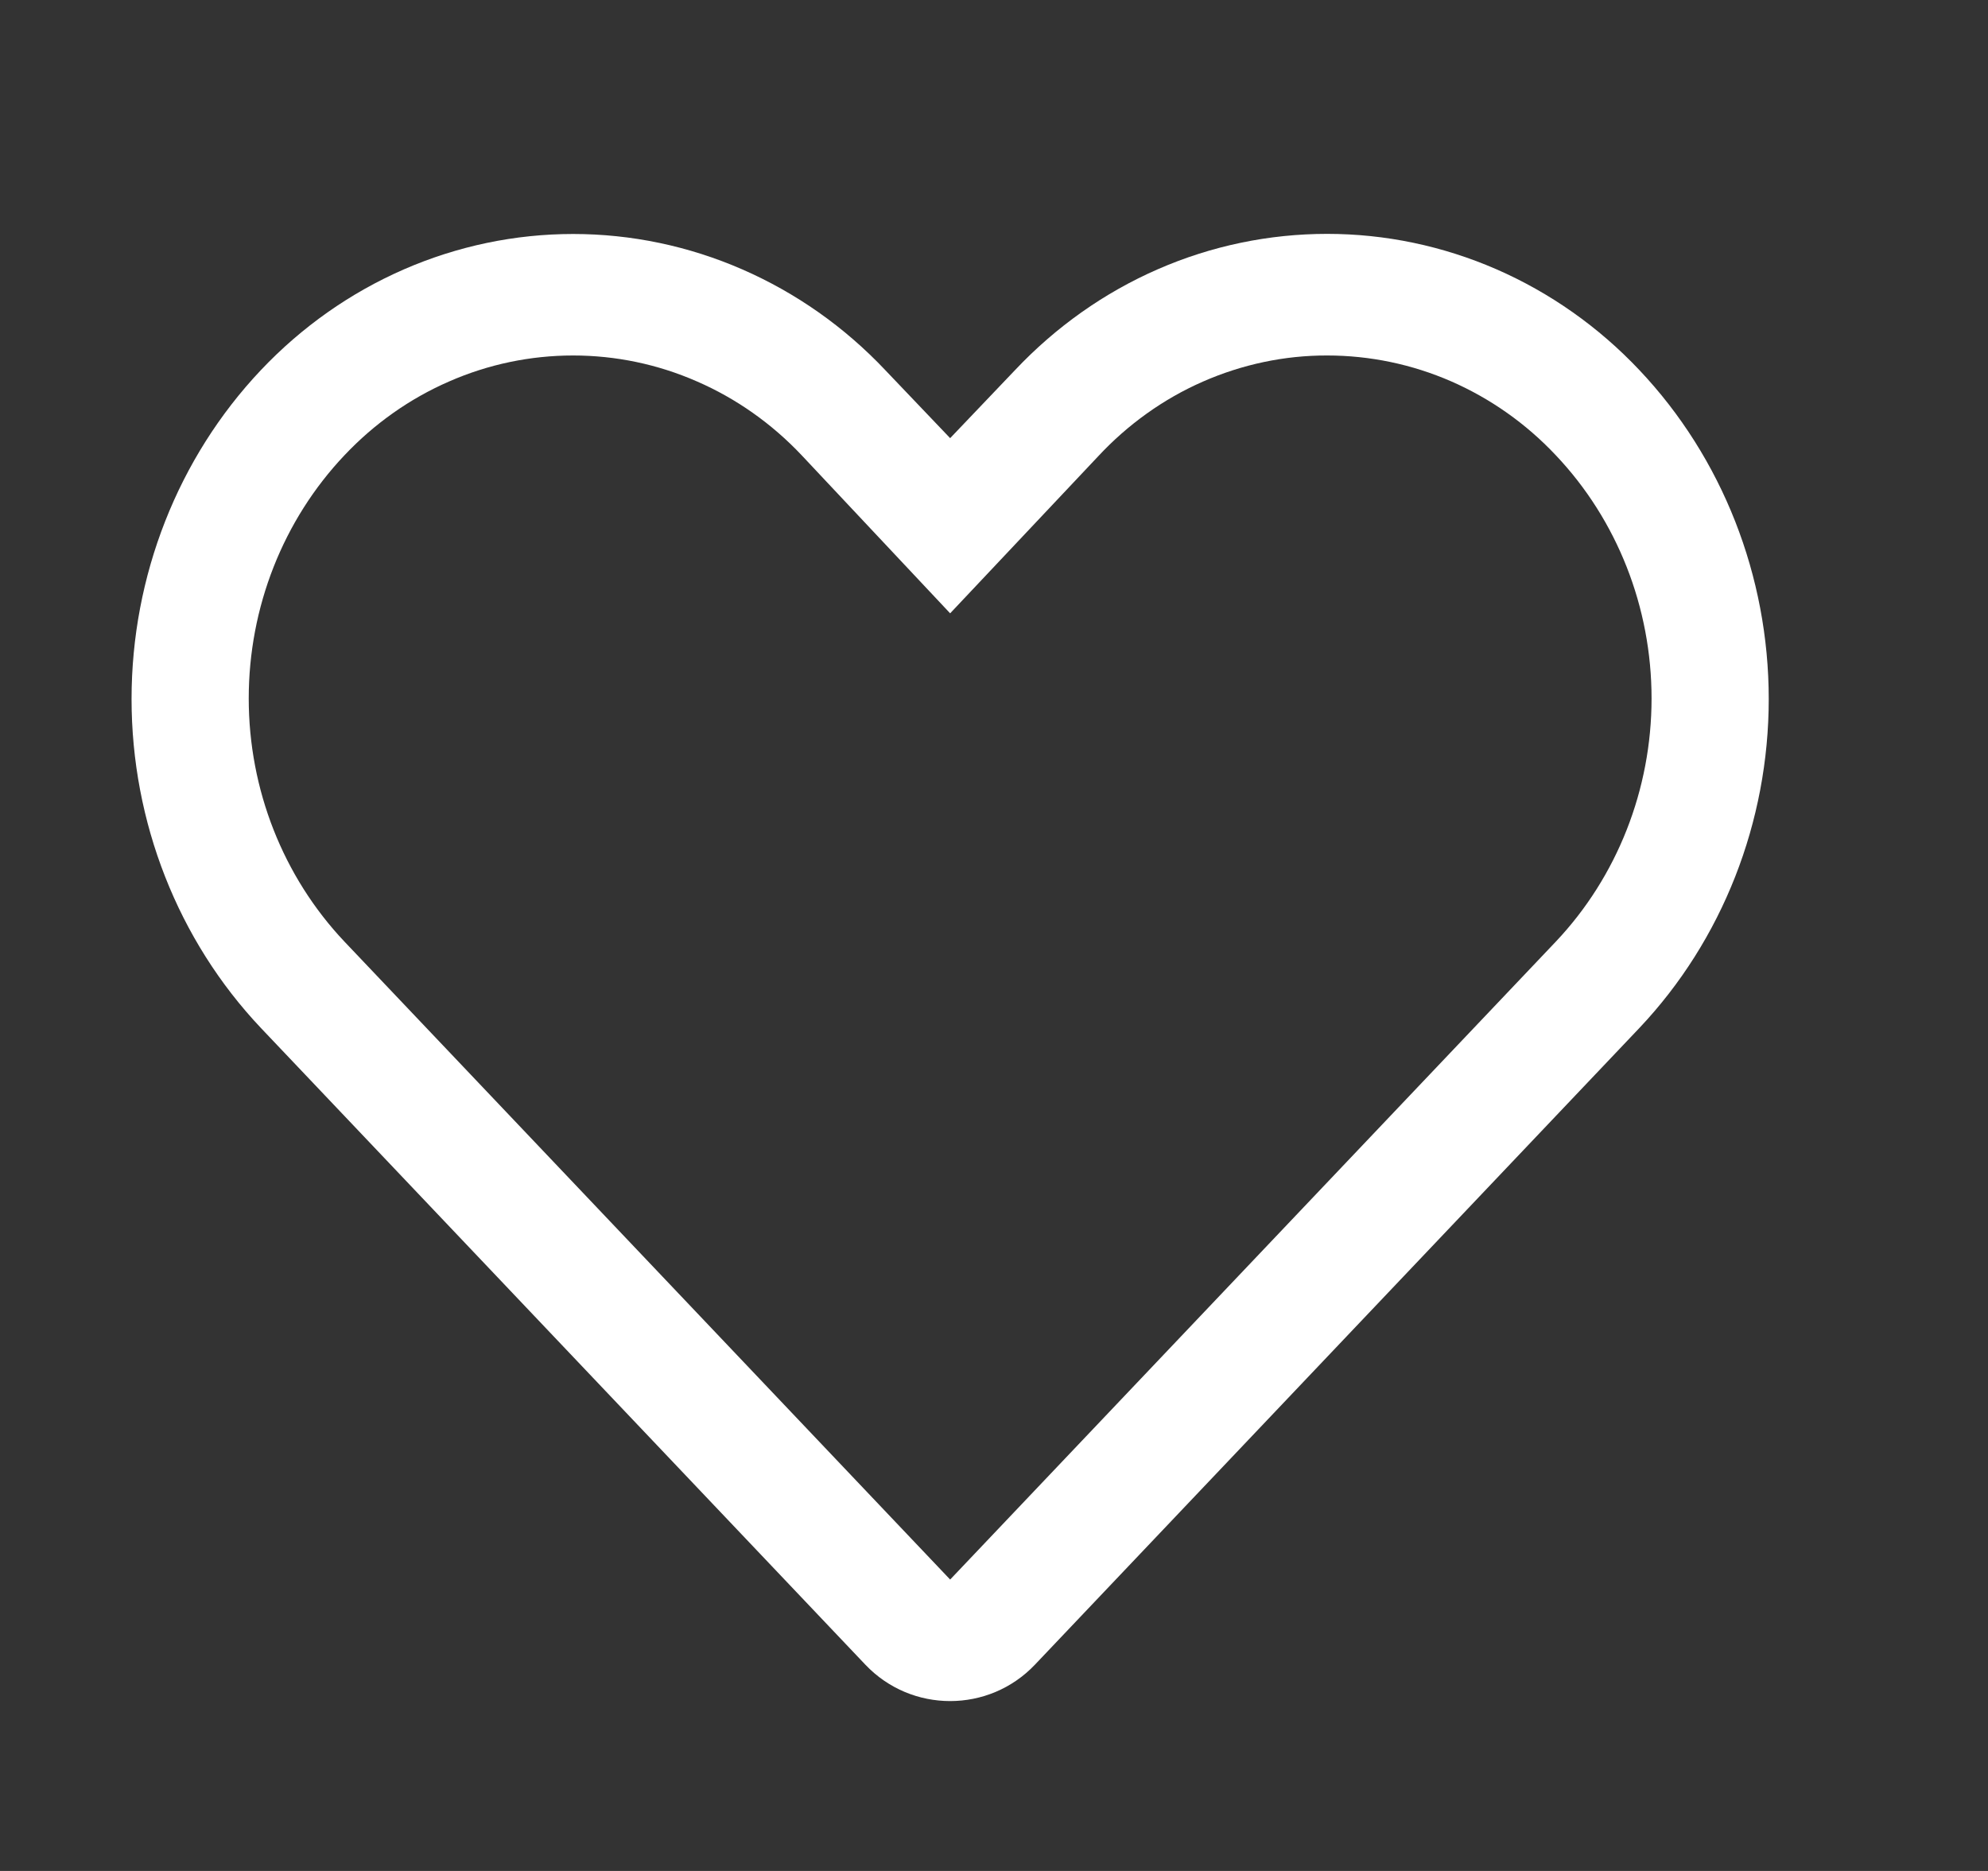 <svg width="17" height="16" viewBox="0 0 17 16" fill="none" xmlns="http://www.w3.org/2000/svg">
<rect x="0" y="0" width="17" height="16" fill="#333333" stroke="none"/>
<path d="M11.349 3.04C11.713 3.04 12.074 3.115 12.409 3.261C12.745 3.408 13.049 3.622 13.304 3.893C13.829 4.447 14.123 5.194 14.123 5.973C14.123 6.751 13.829 7.498 13.304 8.053L8.125 13.508L2.946 8.053C2.421 7.498 2.127 6.751 2.127 5.973C2.127 5.194 2.421 4.447 2.946 3.893C3.201 3.623 3.505 3.408 3.841 3.262C4.176 3.115 4.537 3.04 4.901 3.04C5.265 3.04 5.625 3.115 5.96 3.262C6.296 3.408 6.6 3.623 6.855 3.893L8.125 5.245L9.39 3.903C9.644 3.63 9.948 3.412 10.285 3.264C10.622 3.116 10.984 3.039 11.349 3.04ZM11.349 2C10.852 2 10.36 2.102 9.902 2.302C9.443 2.502 9.028 2.796 8.68 3.165L8.125 3.747L7.57 3.165C7.222 2.796 6.806 2.504 6.348 2.304C5.89 2.104 5.398 2.001 4.901 2.001C4.404 2.001 3.912 2.104 3.453 2.304C2.995 2.504 2.58 2.796 2.231 3.165C1.522 3.915 1.125 4.926 1.125 5.978C1.125 7.03 1.522 8.041 2.231 8.791L7.4 14.236C7.794 14.651 8.456 14.651 8.85 14.236L14.019 8.791C14.728 8.041 15.125 7.03 15.125 5.978C15.125 4.926 14.728 3.915 14.019 3.165C13.671 2.796 13.255 2.503 12.797 2.303C12.338 2.103 11.846 2 11.349 2Z" fill="white"/>
</svg>
